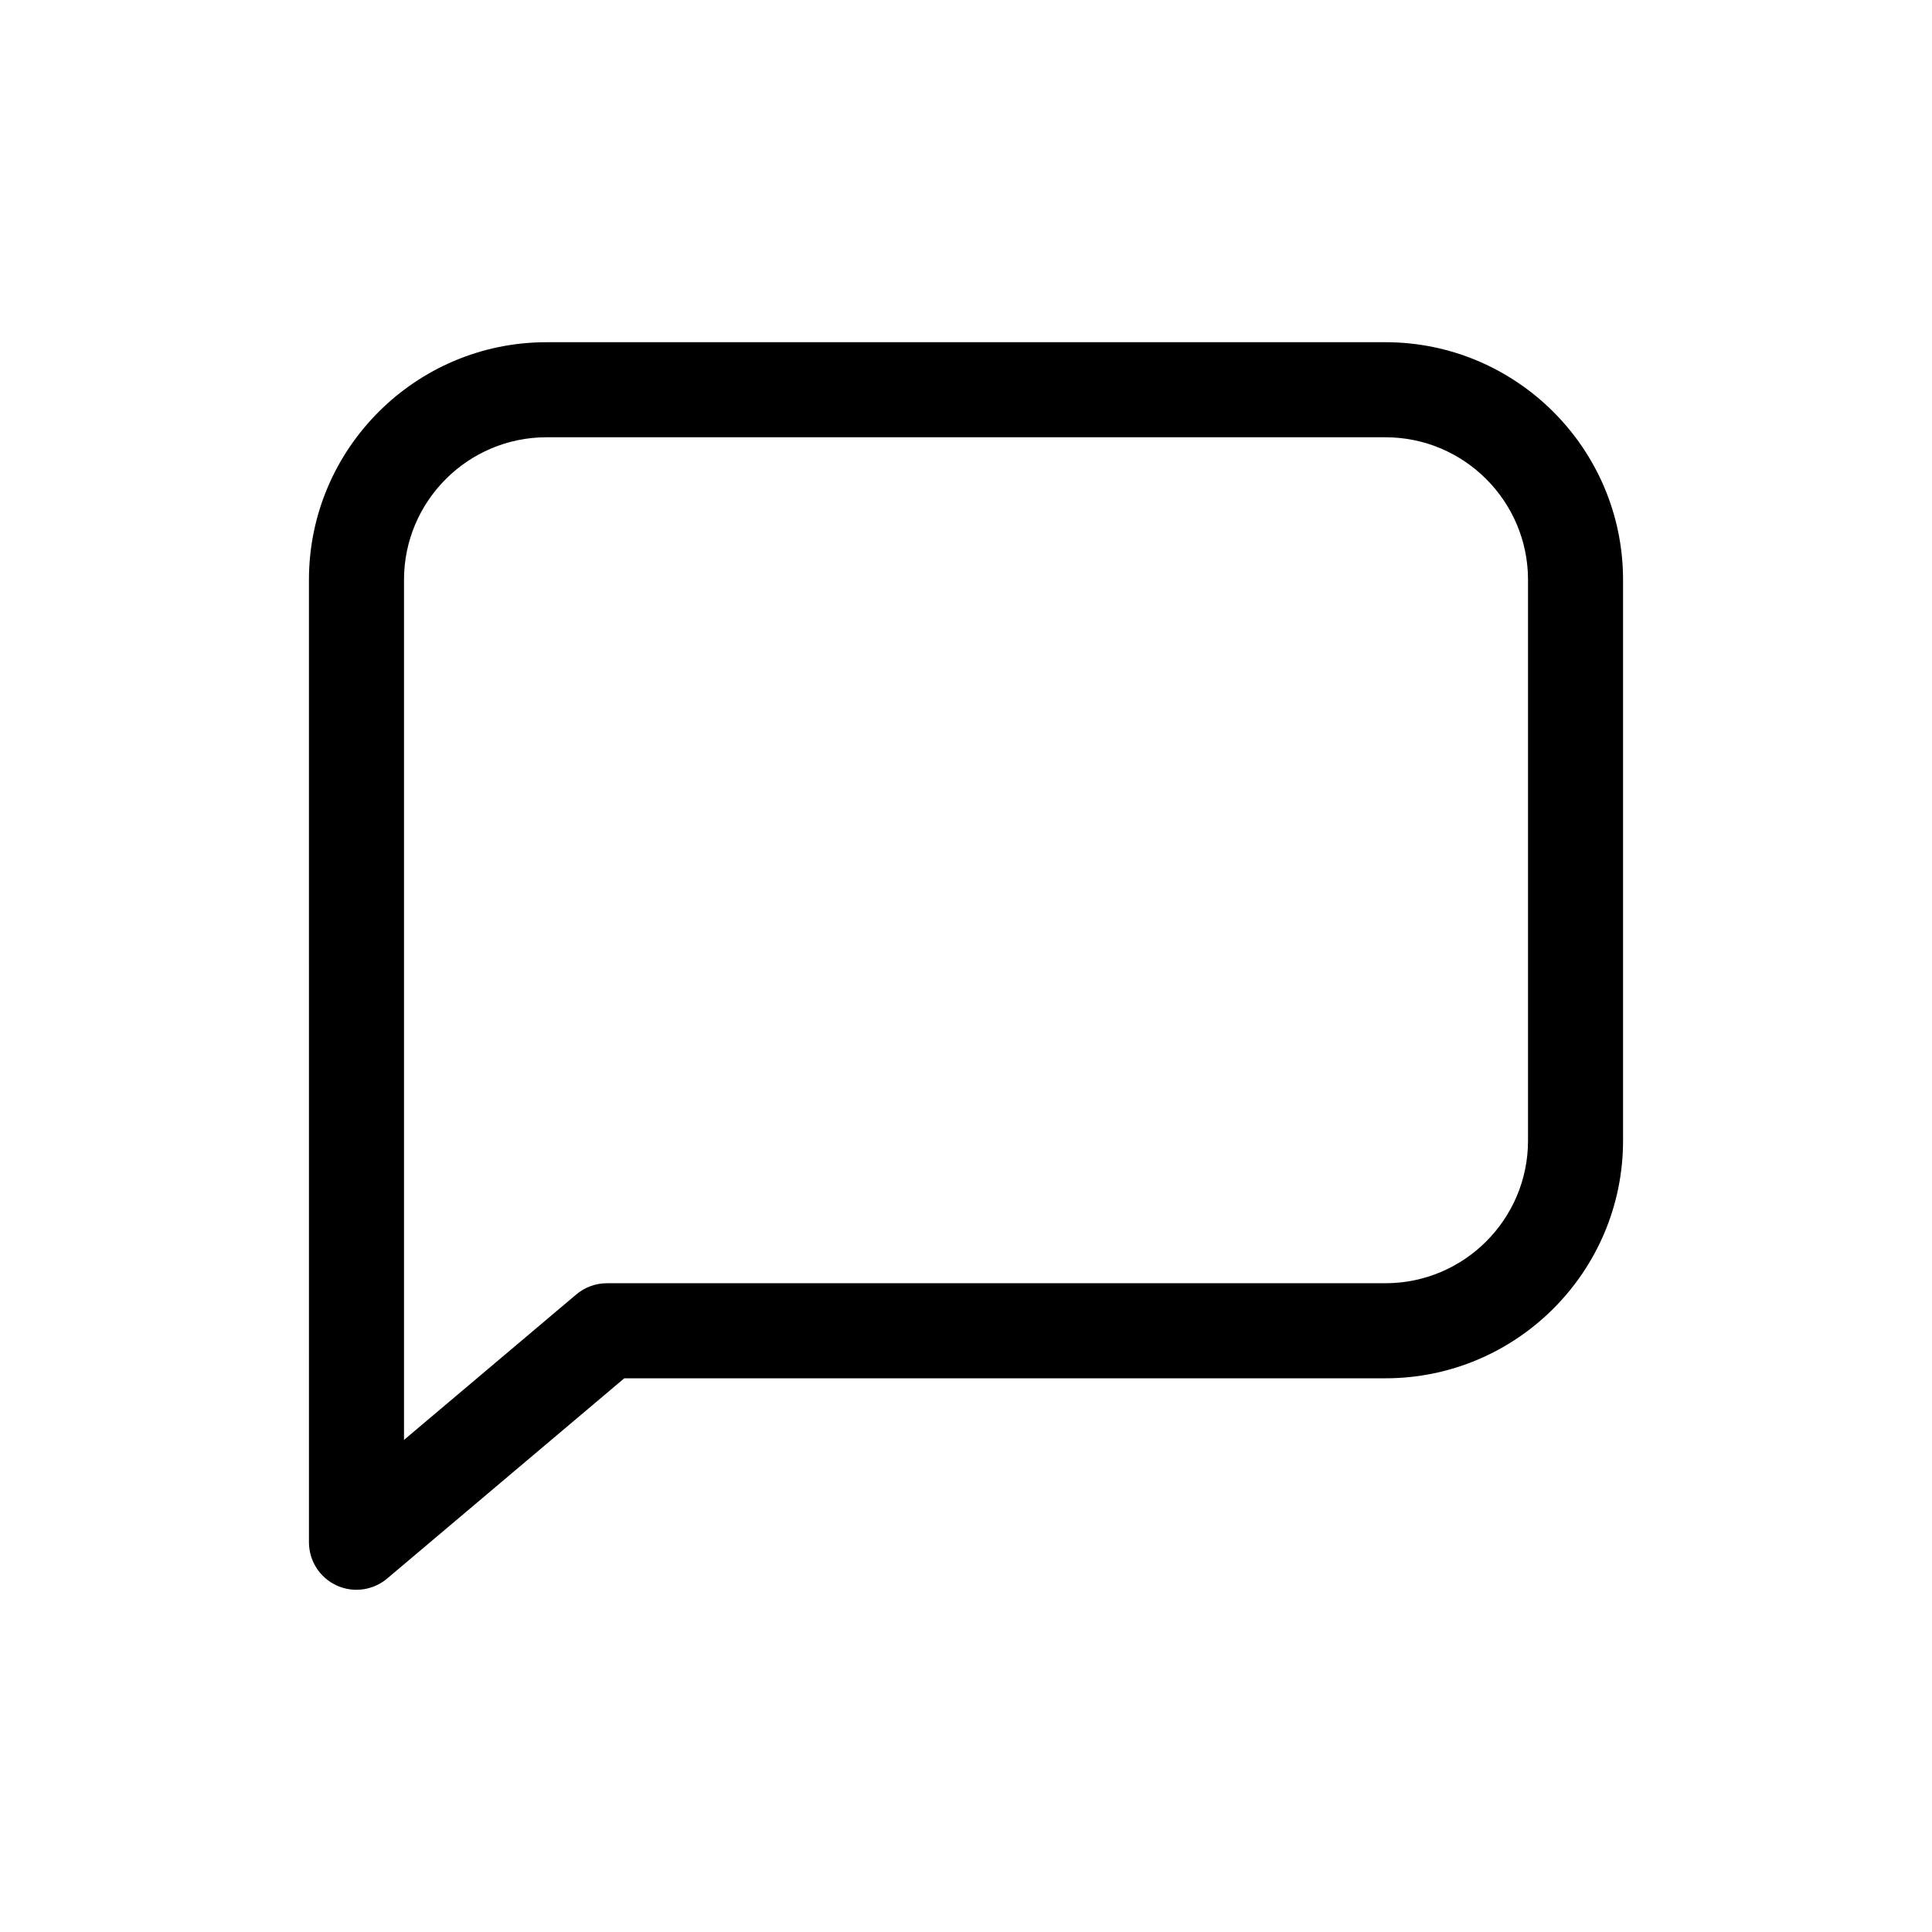 <?xml version="1.0" encoding="UTF-8"?>
<!-- Uploaded to: SVG Repo, www.svgrepo.com, Generator: SVG Repo Mixer Tools -->
<svg fill="#000000" width="800px" height="800px" version="1.1" viewBox="144 144 512 512" xmlns="http://www.w3.org/2000/svg">
 <path d="m238.47 565.31c-1.797 0-3.613-0.383-5.305-1.168-4.449-2.066-7.289-6.523-7.289-11.426l-0.004-255.05c0-34.727 28.25-62.977 62.977-62.977h222.3c34.727 0 62.977 28.25 62.977 62.977v148.62c0 34.727-28.25 62.977-62.977 62.977h-201.71l-62.852 53.074c-2.316 1.957-5.211 2.973-8.125 2.973zm50.379-305.43c-20.836 0-37.785 16.949-37.785 37.785v227.93l45.656-38.551c2.273-1.918 5.148-2.973 8.125-2.973h206.31c20.836 0 37.785-16.949 37.785-37.785v-148.62c0-20.836-16.949-37.785-37.785-37.785z"/>
</svg>